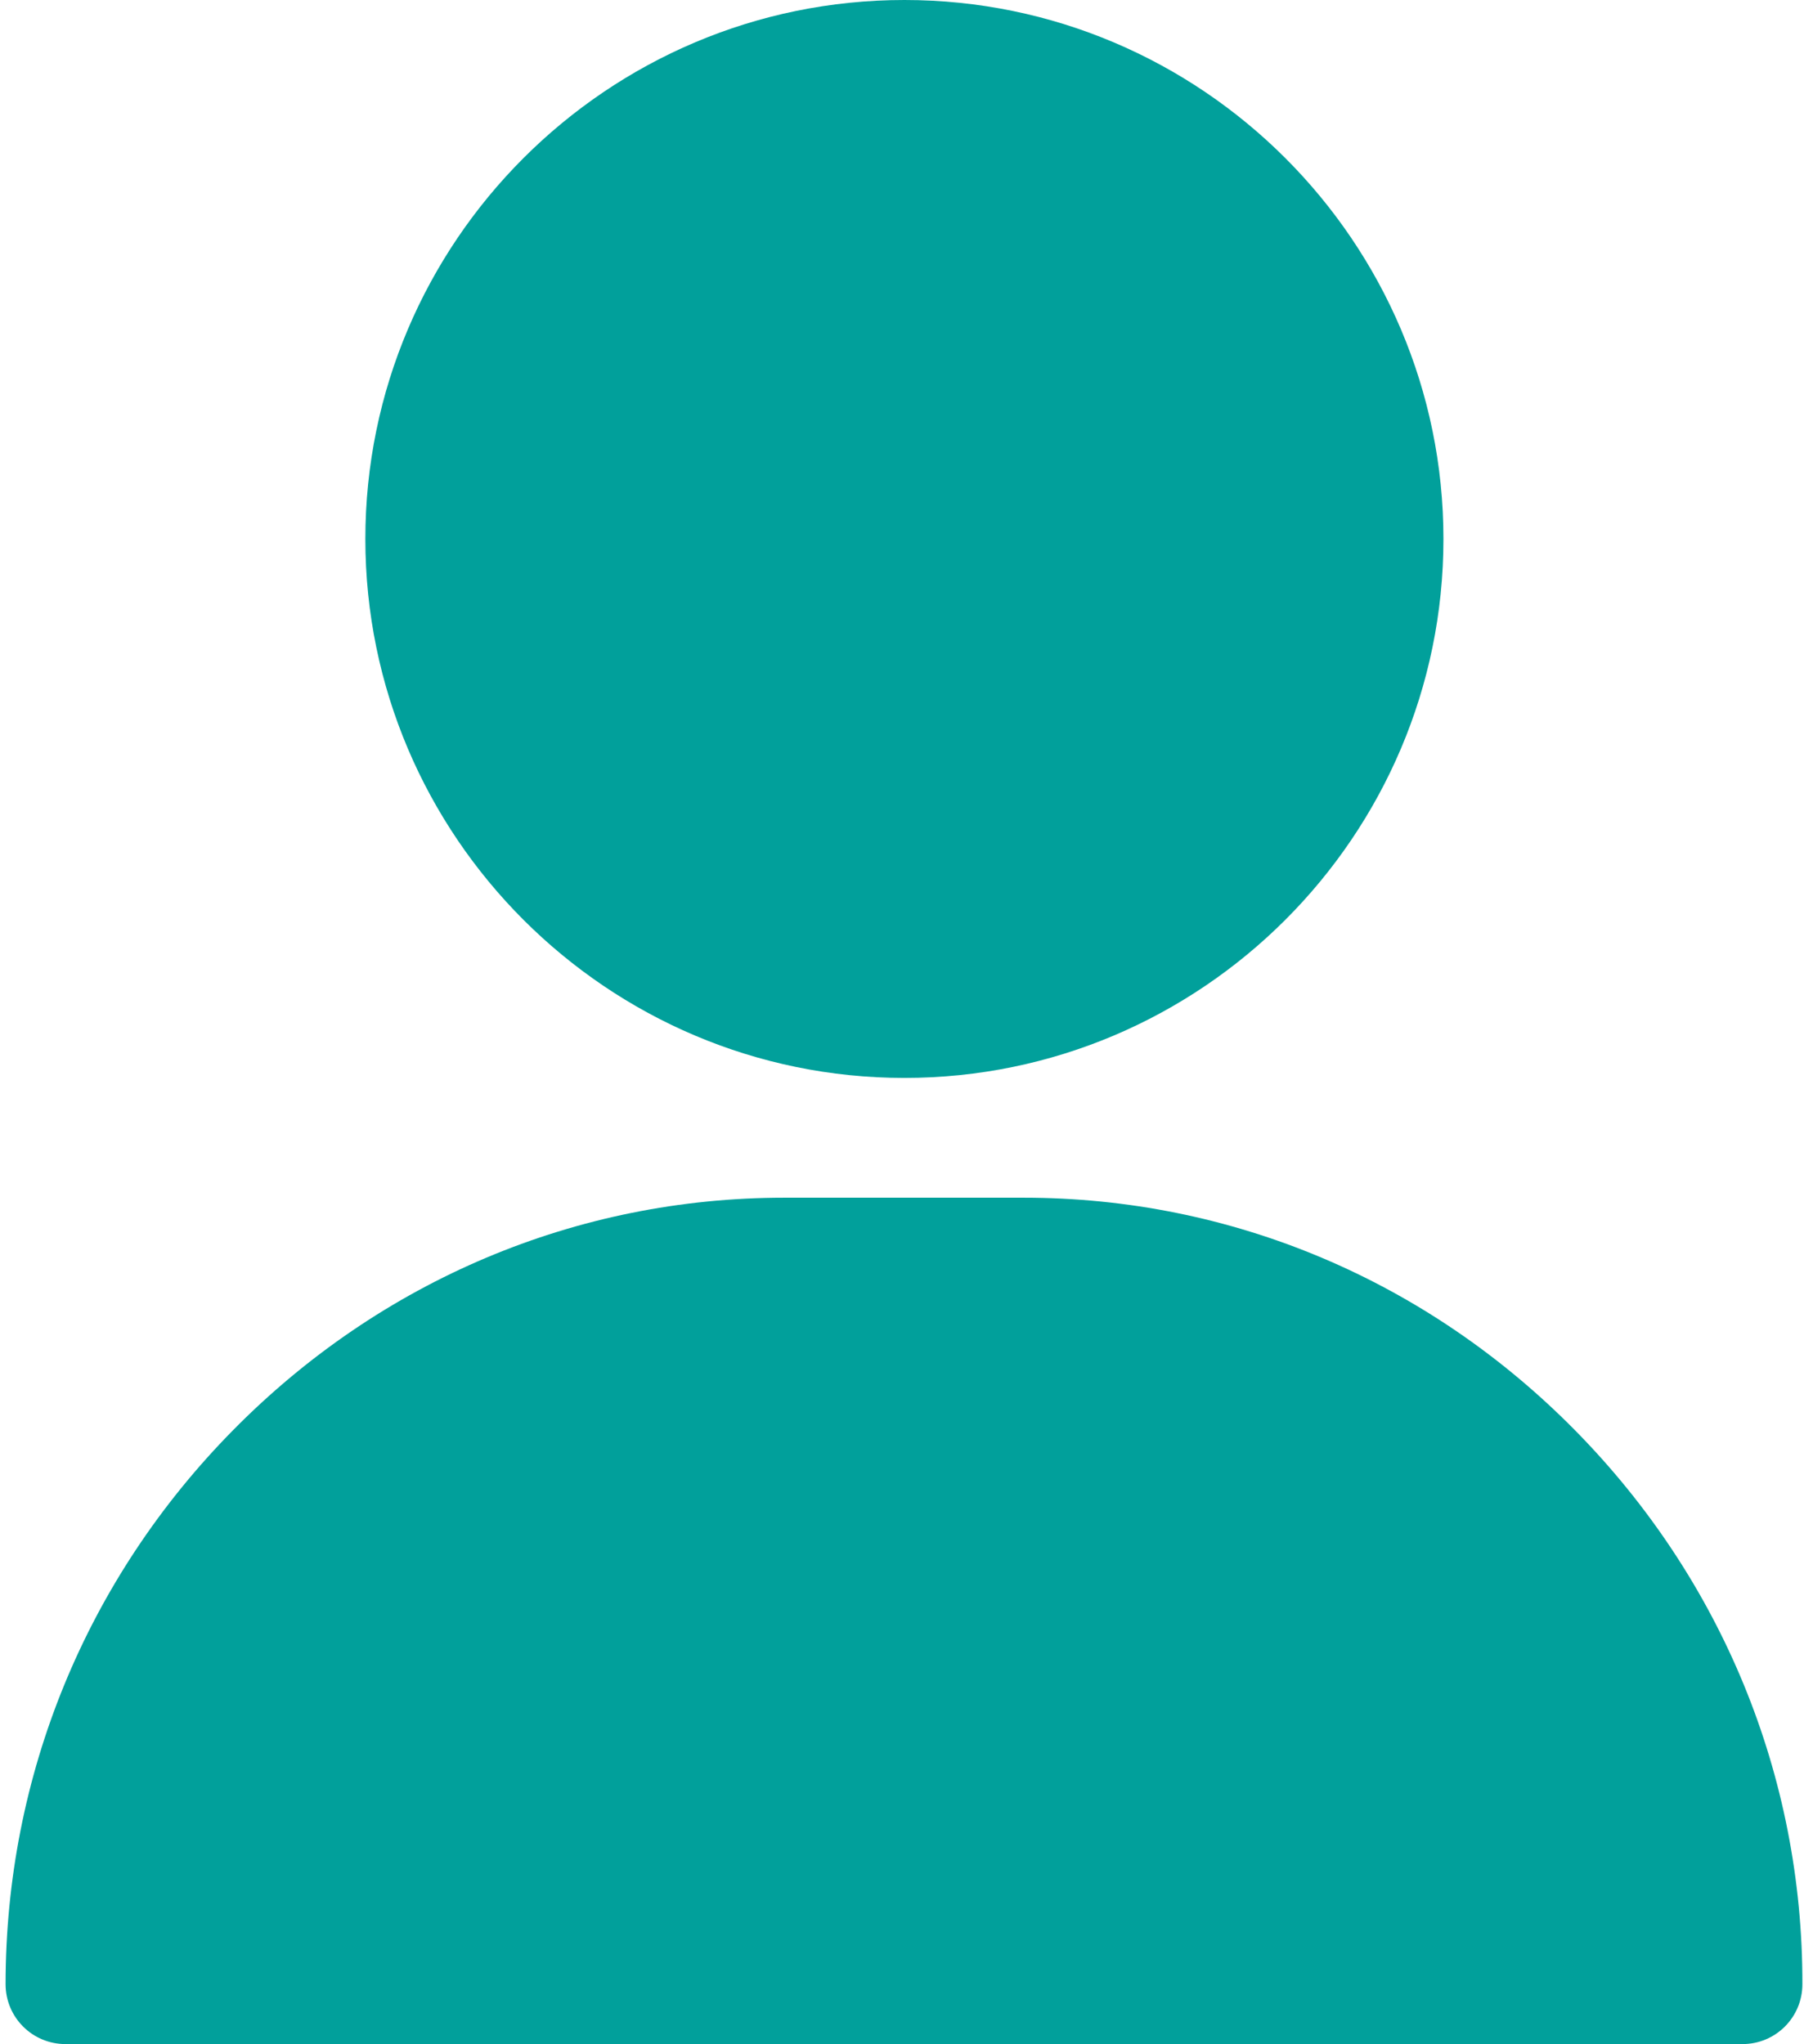 <?xml version="1.0" encoding="utf-8"?>
<!-- Generator: Adobe Illustrator 24.3.0, SVG Export Plug-In . SVG Version: 6.00 Build 0)  -->
<svg version="1.1" id="Layer_1" xmlns="http://www.w3.org/2000/svg" xmlns:xlink="http://www.w3.org/1999/xlink" x="0px" y="0px"
	 viewBox="0 0 451.8 512" style="enable-background:new 0 0 451.8 512;" xml:space="preserve">
<style type="text/css">
	.st0{fill:#01A09B;}
</style>
<g>
	<g>
		<path class="st0" d="M226.5,0c-74.4,0-135,60.6-135,135s60.6,135,135,135s135-60.6,135-135S300.9,0,226.5,0z"/>
	</g>
</g>
<g>
	<g>
		<path class="st0" d="M394.4,358.2c-37-37.5-86-58.2-138-58.2h-60c-52,0-101,20.7-138,58.2c-36.8,37.3-57,86.6-57,138.8
			c0,8.3,6.7,15,15,15h420c8.3,0,15-6.7,15-15C451.5,444.8,431.2,395.5,394.4,358.2z"/>
	</g>
</g>
</svg>
